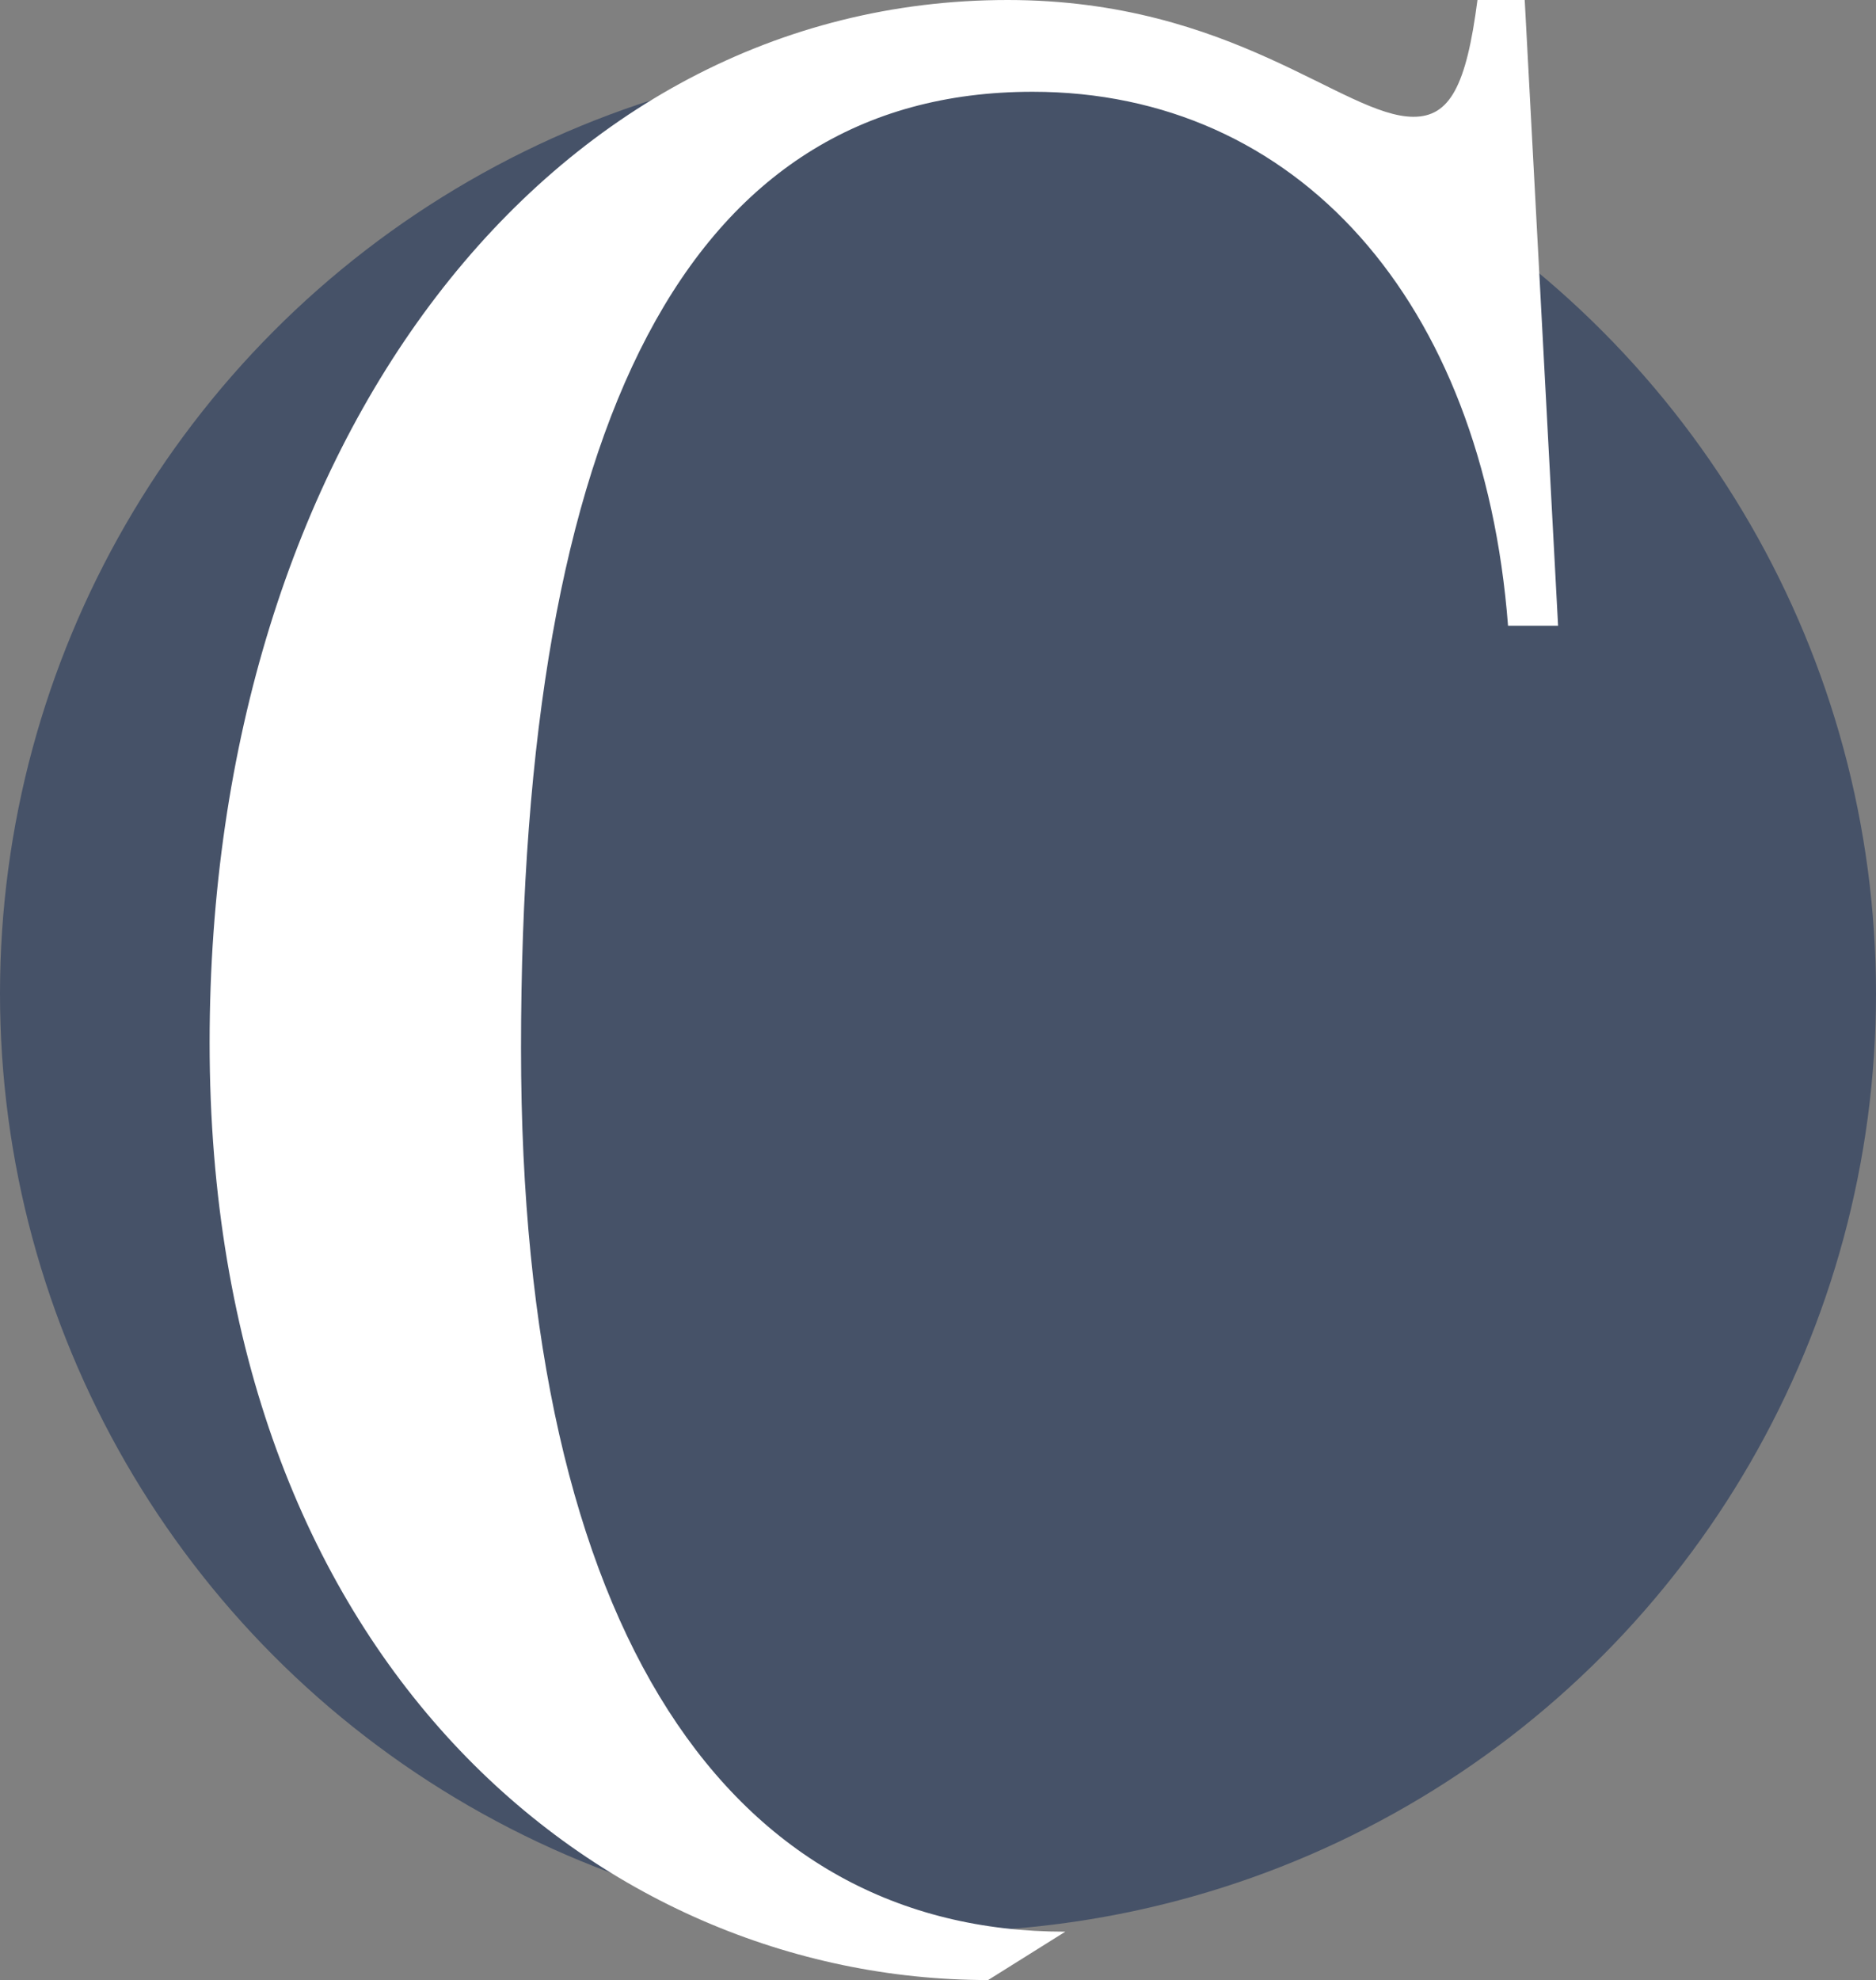 <!-- Generator: Adobe Illustrator 22.1.0, SVG Export Plug-In  -->
<svg version="1.1"
	 xmlns="http://www.w3.org/2000/svg" xmlns:xlink="http://www.w3.org/1999/xlink" xmlns:a="http://ns.adobe.com/AdobeSVGViewerExtensions/3.0/"
	 x="0px" y="0px" width="140px" height="147.732px" viewBox="0 0 140 147.732" style="enable-background:new 0 0 140 147.732;"
	 xml:space="preserve">
<rect x="0" y="0" width="140" height="147.732" fill="#808080" stroke="none"/>
<style type="text/css">
	.st0{fill:#465268;}
	.st1{fill:#FFFFFF;}
</style>
<defs>
</defs>
<g>
	<circle class="st0" cx="70" cy="74.125" r="70"/>
</g>
<g>
	<path class="st1" d="M73.74,147.732c-29.048,0-58.097-23.861-58.097-69.924C15.644,32.991,40.957,0,75.193,0
		c16.806,0,25.106,8.714,30.293,8.714c2.698,0,3.942-2.282,4.772-8.714h3.527l2.49,46.685h-3.735
		C110.673,22.409,96.771,6.847,77.06,6.847c-25.729,0-38.178,24.691-38.178,71.376c0,43.78,15.72,65.901,40.618,65.901"/>
</g>
</svg>